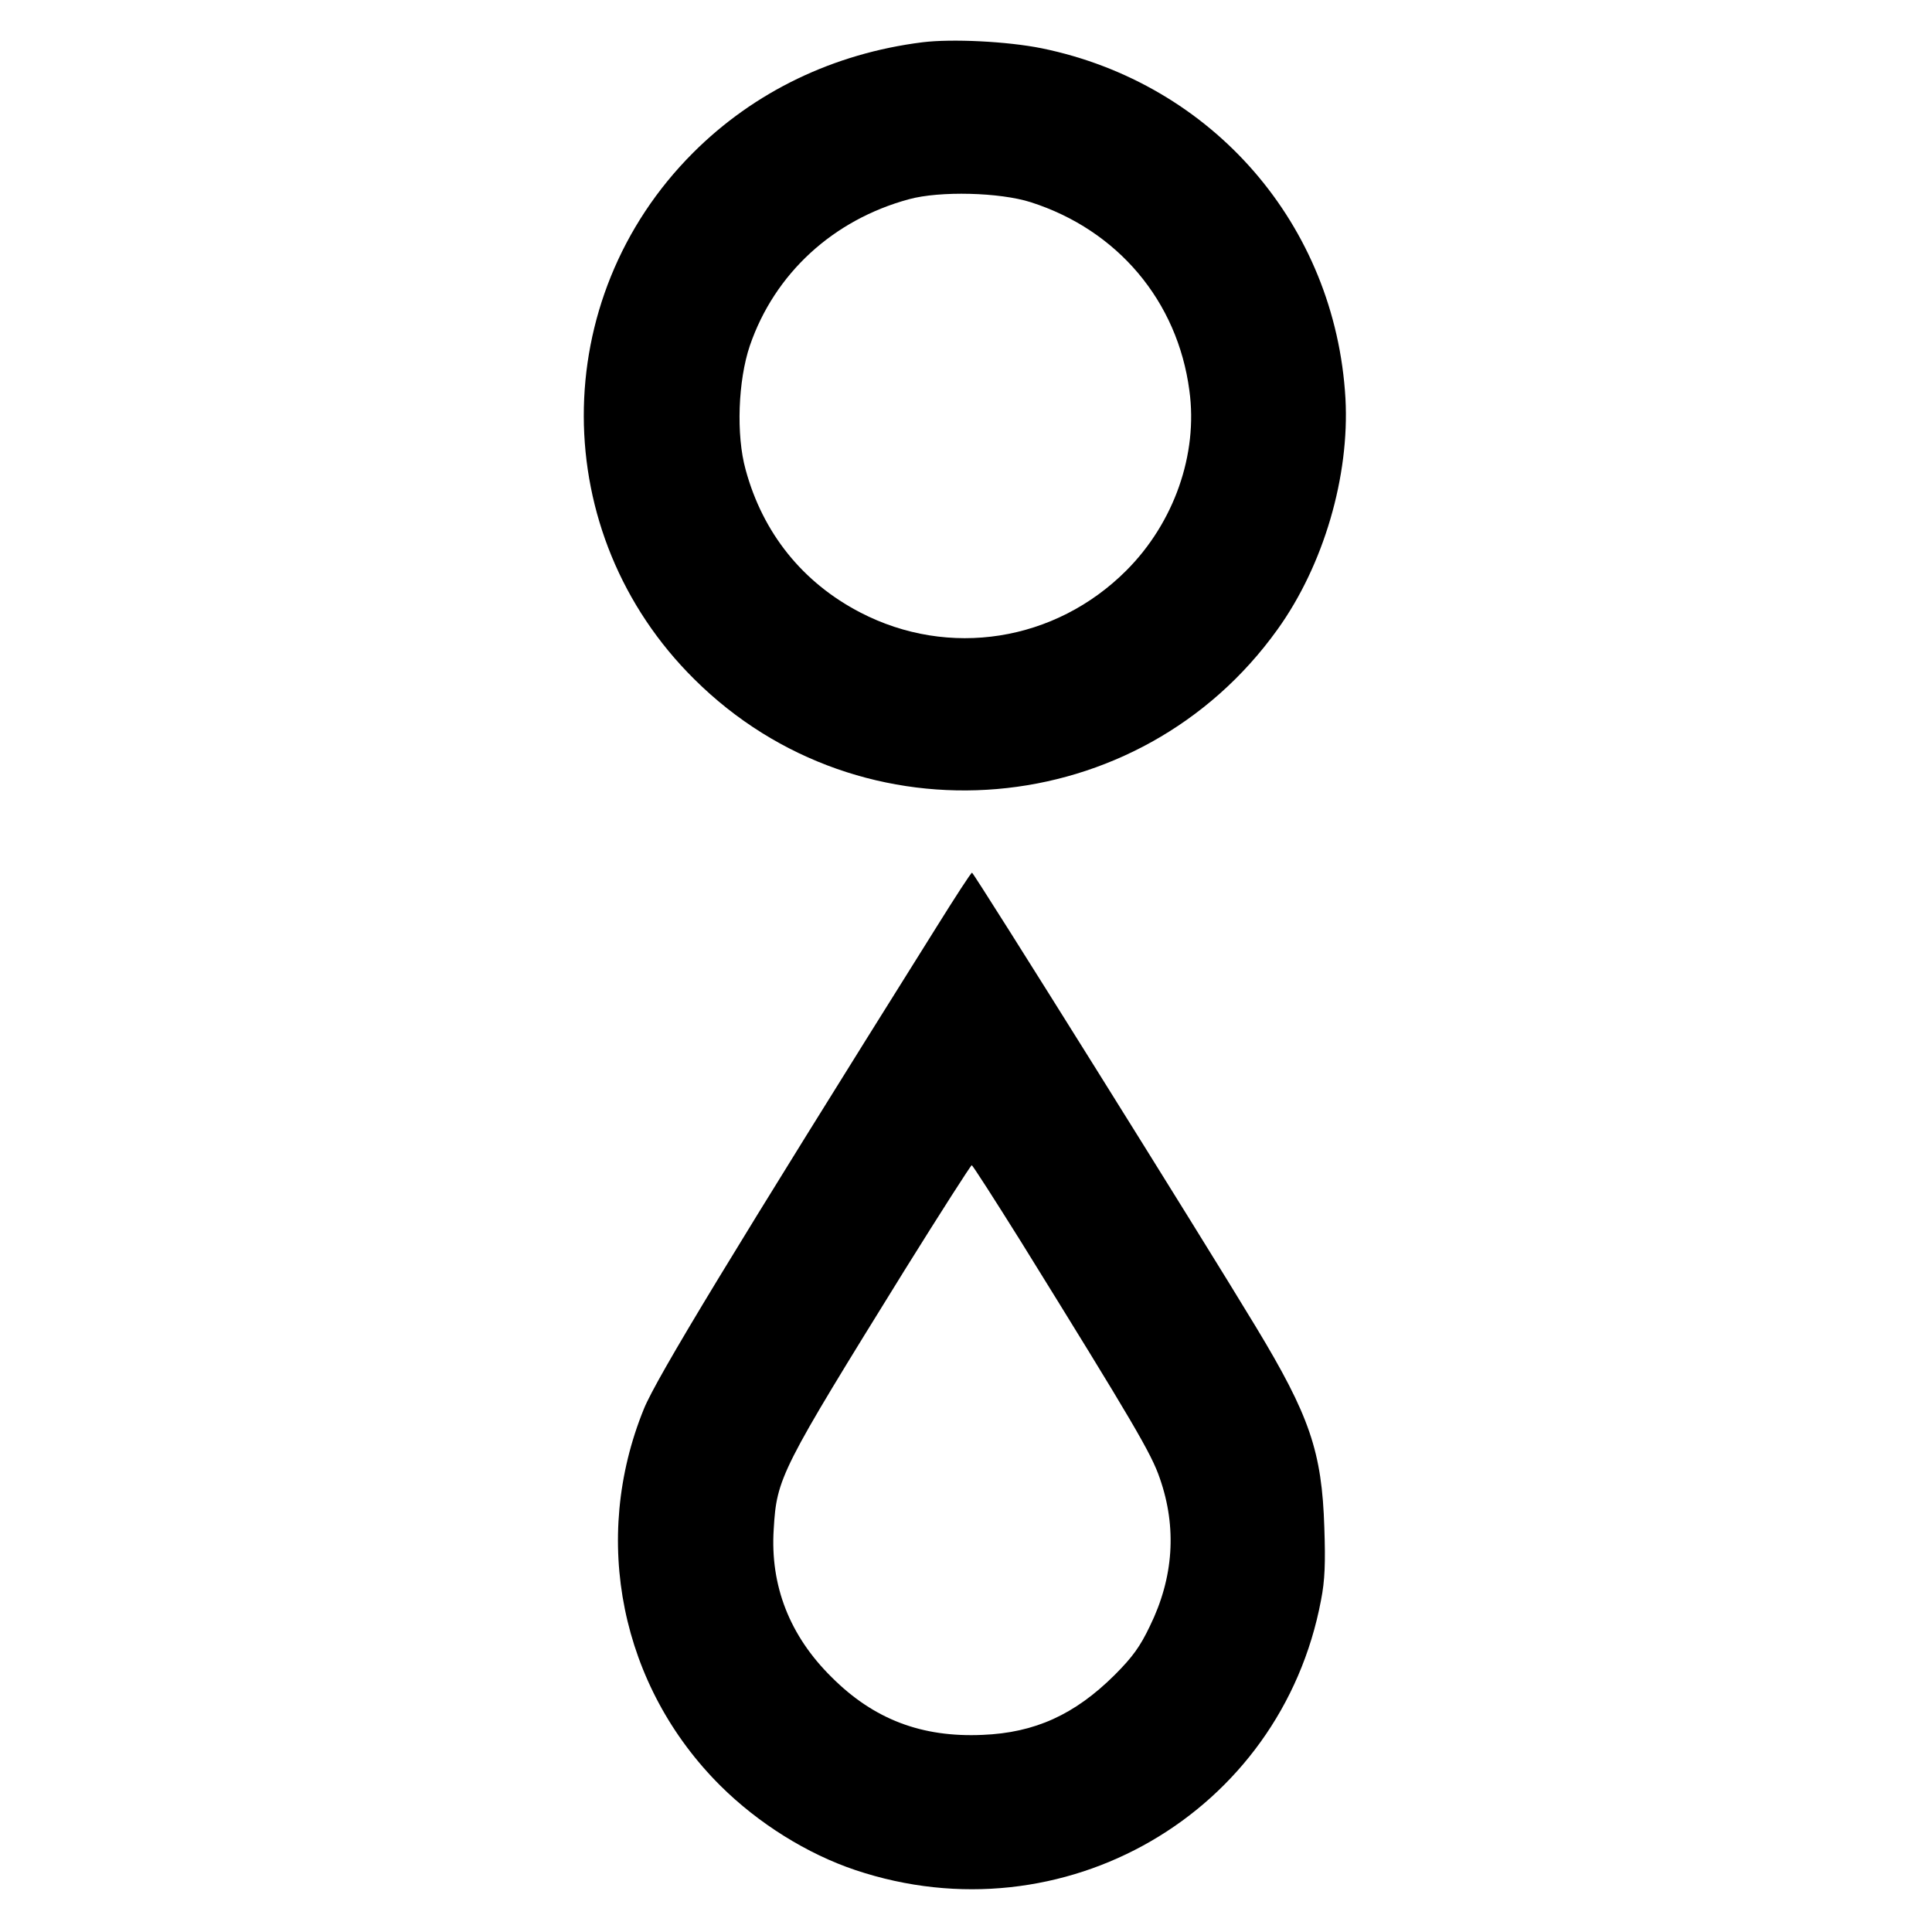 <?xml version="1.0" standalone="no"?>
<!DOCTYPE svg PUBLIC "-//W3C//DTD SVG 20010904//EN"
 "http://www.w3.org/TR/2001/REC-SVG-20010904/DTD/svg10.dtd">
<svg version="1.0" xmlns="http://www.w3.org/2000/svg"
 width="640pt" height="640pt" viewBox="0 0 640 640"
 preserveAspectRatio="xMidYMid meet">
<g transform="translate(0,640) scale(0.1,-0.1)"
fill="#000000" stroke="none">
<path d="M3056 6260 c-295 -37 -558 -164 -760 -366 -484 -484 -483 -1262 4
-1744 555 -552 1475 -473 1932 165 153 213 239 508 225 765 -33 575 -440 1044
-1006 1160 -114 23 -297 32 -395 20z m359 -530 c287 -92 486 -327 525 -624 29
-211 -51 -438 -209 -596 -236 -236 -588 -291 -881 -139 -191 99 -323 263 -380
473 -32 115 -25 296 14 411 82 239 276 417 527 485 102 28 301 23 404 -10z"/>
<path d="M3101 3327 c-675 -1077 -926 -1491 -968 -1594 -176 -432 -77 -920
254 -1249 125 -124 286 -225 447 -279 687 -230 1409 188 1542 894 13 66 15
123 11 241 -8 251 -48 369 -227 665 -175 290 -934 1504 -940 1504 -3 1 -56
-81 -119 -182z m281 -1040 c375 -605 432 -702 460 -784 57 -163 46 -329 -33
-490 -32 -67 -57 -102 -117 -162 -132 -131 -264 -191 -437 -198 -201 -9 -360
51 -500 191 -139 137 -204 303 -192 490 10 171 22 194 434 859 119 191 219
347 222 347 3 0 76 -114 163 -253z"/>
</g>
</svg>
